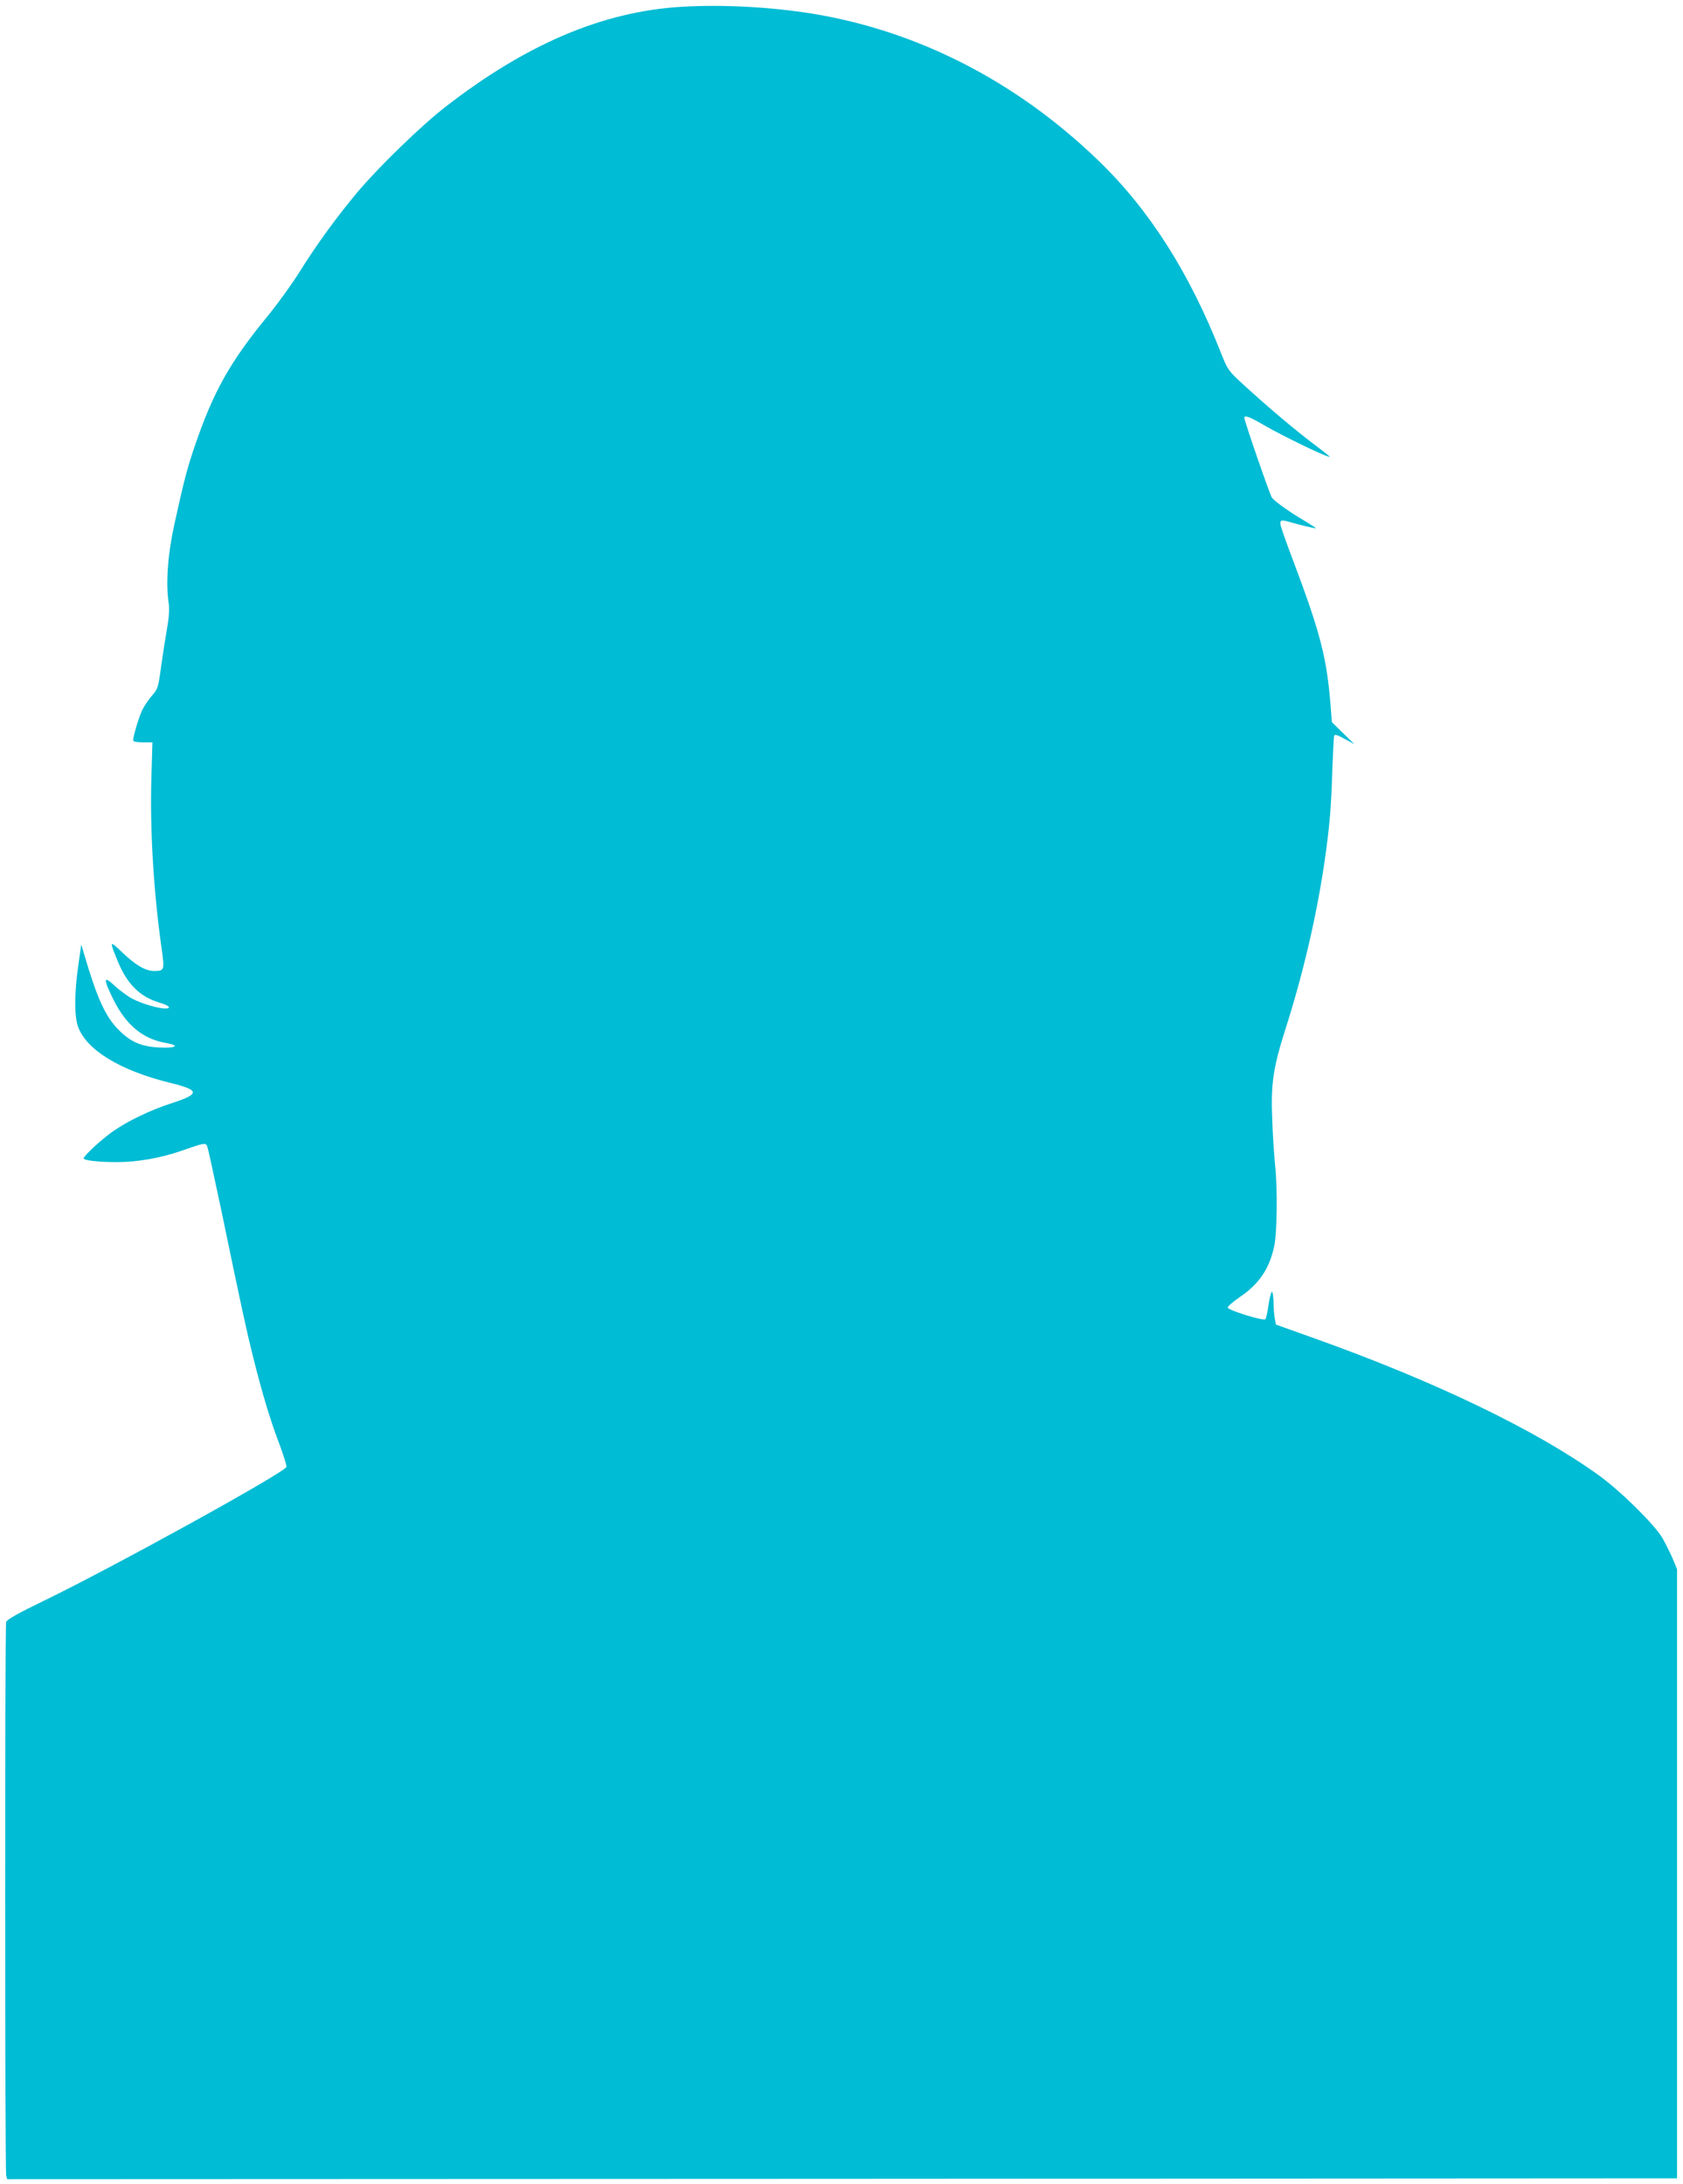 <?xml version="1.0" standalone="no"?>
<!DOCTYPE svg PUBLIC "-//W3C//DTD SVG 20010904//EN"
 "http://www.w3.org/TR/2001/REC-SVG-20010904/DTD/svg10.dtd">
<svg version="1.0" xmlns="http://www.w3.org/2000/svg"
 width="986pt" height="1280pt" viewBox="0 0 986 1280"
 preserveAspectRatio="xMidYMid meet">
<g transform="translate(0,1280) scale(0.1,-0.1)"
fill="#00bcd4" stroke="none">
<path d="M3990 12760 c-459 -28 -906 -218 -1380 -586 -141 -109 -391 -352
-515 -499 -118 -141 -239 -306 -340 -468 -44 -71 -126 -184 -181 -252 -226
-274 -324 -450 -433 -769 -44 -129 -64 -205 -120 -461 -39 -178 -51 -348 -32
-465 4 -29 1 -80 -10 -140 -9 -52 -25 -153 -35 -225 -17 -125 -19 -132 -55
-173 -20 -23 -46 -62 -57 -86 -19 -40 -52 -151 -52 -175 0 -7 22 -11 57 -11
l56 0 -6 -202 c-9 -310 12 -665 59 -1001 19 -133 18 -137 -44 -137 -49 0 -109
35 -186 109 -76 73 -77 71 -24 -57 54 -130 130 -205 244 -238 55 -16 72 -34
31 -34 -39 0 -135 28 -189 56 -28 14 -75 49 -105 76 -68 65 -70 45 -8 -81 75
-149 172 -229 307 -253 87 -15 59 -32 -44 -26 -104 6 -164 33 -235 105 -76 77
-126 188 -199 438 l-18 60 -17 -120 c-23 -157 -24 -297 -3 -358 47 -138 246
-260 539 -332 176 -43 179 -65 13 -119 -130 -42 -262 -106 -351 -169 -68 -49
-167 -141 -167 -155 0 -12 85 -22 196 -22 119 0 256 24 379 67 150 52 142 51
154 7 6 -22 40 -181 77 -354 119 -573 145 -694 185 -855 54 -216 102 -377 156
-518 24 -65 43 -125 41 -133 -6 -31 -1008 -584 -1420 -784 -155 -75 -218 -111
-222 -125 -8 -27 -7 -3214 0 -3243 l6 -22 4892 2 4891 3 0 1785 0 1785 -26 63
c-15 34 -42 88 -60 120 -47 79 -243 273 -370 365 -365 264 -955 549 -1659 801
l-235 84 -7 38 c-4 22 -7 65 -7 97 -1 31 -5 57 -9 57 -5 0 -14 -34 -20 -76 -6
-42 -14 -80 -19 -85 -11 -11 -215 52 -220 68 -2 6 29 34 70 62 113 76 174 166
202 298 17 79 20 341 5 478 -5 50 -13 162 -16 251 -10 222 4 314 77 544 103
322 182 662 228 975 30 207 40 319 46 535 4 107 9 201 11 208 3 10 19 6 62
-18 l57 -31 -66 64 -66 65 -7 88 c-22 288 -60 435 -225 872 -34 89 -64 176
-68 192 -6 34 1 36 57 20 53 -16 150 -39 150 -35 0 1 -33 22 -72 46 -81 47
-166 108 -186 132 -11 13 -162 450 -162 469 0 17 31 6 116 -44 118 -68 384
-196 384 -184 0 2 -43 36 -95 75 -109 82 -266 215 -406 343 -93 85 -96 90
-134 185 -186 474 -421 844 -721 1133 -477 461 -1053 757 -1669 859 -243 40
-536 56 -775 41z"/>
</g>
</svg>
